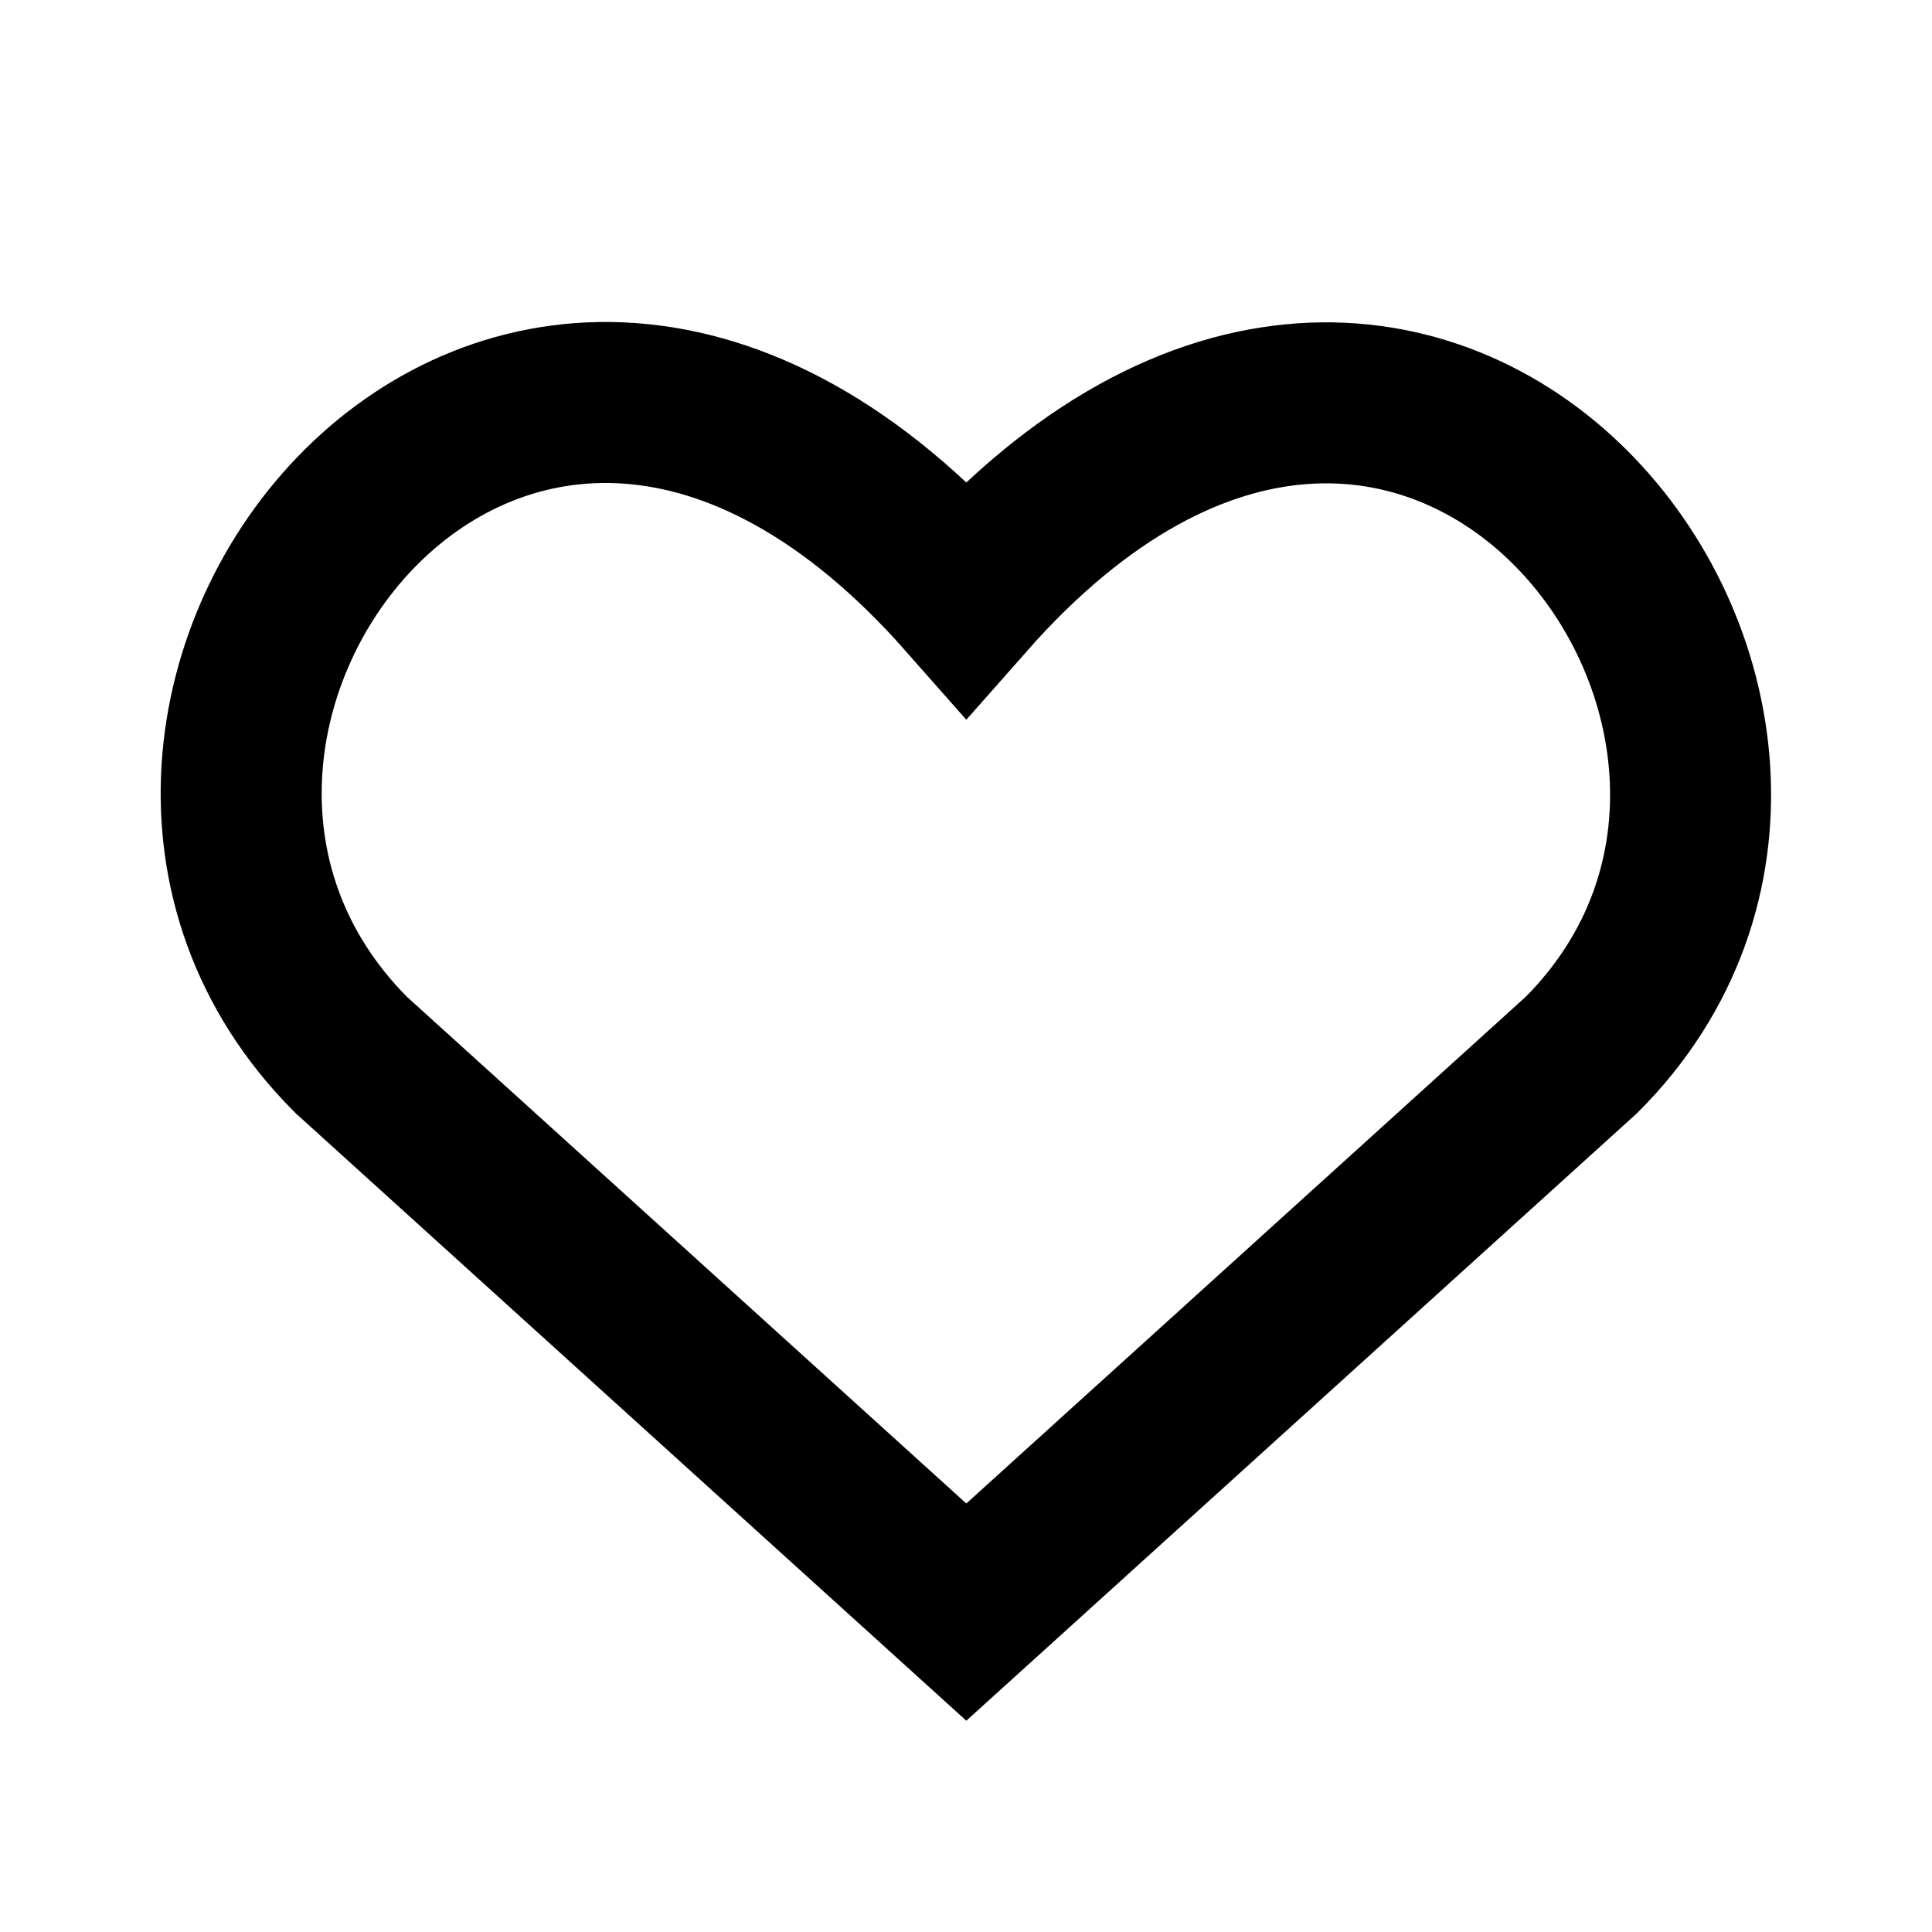 <svg width="24" height="24" viewBox="0 0 24 24" fill="none" xmlns="http://www.w3.org/2000/svg">
  <path d="M12.004 20.026L4.363 13.105C0.211 8.952 6.315 0.979 12.004 7.429C17.693 0.979 23.77 8.98 19.645 13.105L12.004 20.026Z" stroke="black" stroke-width="2" stroke-linecap="round"/>
</svg>
